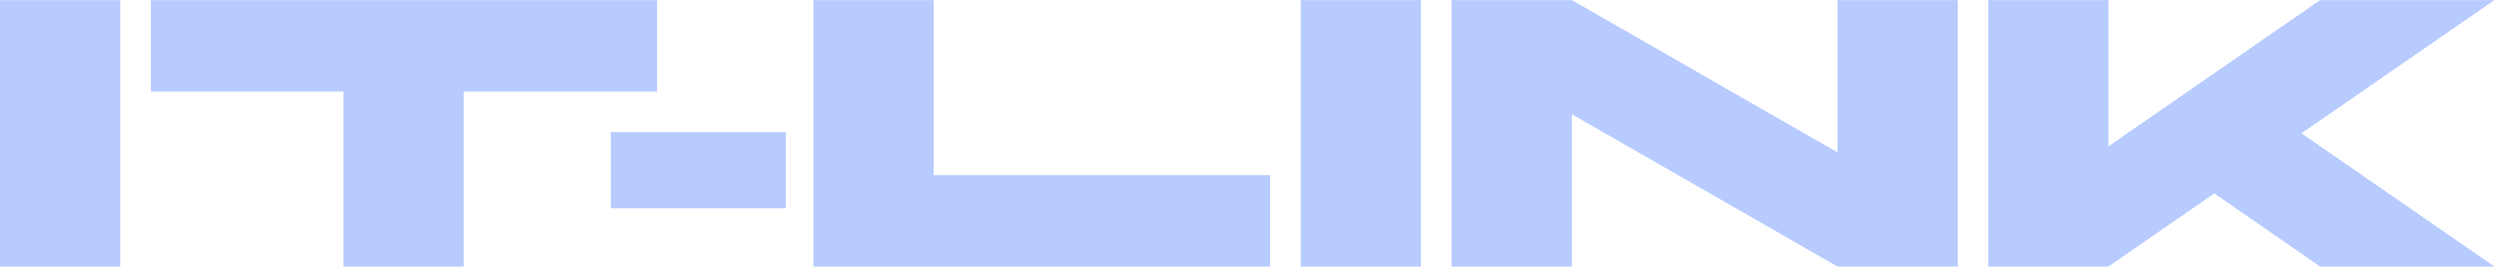 <?xml version="1.0" encoding="UTF-8"?> <svg xmlns="http://www.w3.org/2000/svg" width="1349" height="144" viewBox="0 0 1349 144" fill="none"><path d="M1072.86 143.808V0.057H1137.75V78.915L1251.93 0.057H1345.99L1241.87 71.932L1345.99 143.808H1251.93L1194.84 104.379L1137.75 143.808H1072.86Z" fill="#B8CBFF"></path><path d="M783.274 143.808V0.057H848.168L991.508 82.2V0.057H1056.4V143.808H991.508L848.168 61.664V143.808H783.274Z" fill="#B8CBFF"></path><path d="M701.852 143.808V0.057H766.745V143.808H701.852Z" fill="#B8CBFF"></path><path d="M438.937 143.808V0.057H503.83V94.522H685.367V143.808H438.937Z" fill="#B8CBFF"></path><path d="M329.567 112.378V71.307H424.032V112.378H329.567Z" fill="#B8CBFF"></path><path d="M185.333 143.808V49.343H81.422V0.057H354.549V49.343H250.227V143.808H185.333Z" fill="#B8CBFF"></path><path d="M0 143.808V0.057H64.893V143.808H0Z" fill="#B8CBFF"></path></svg> 